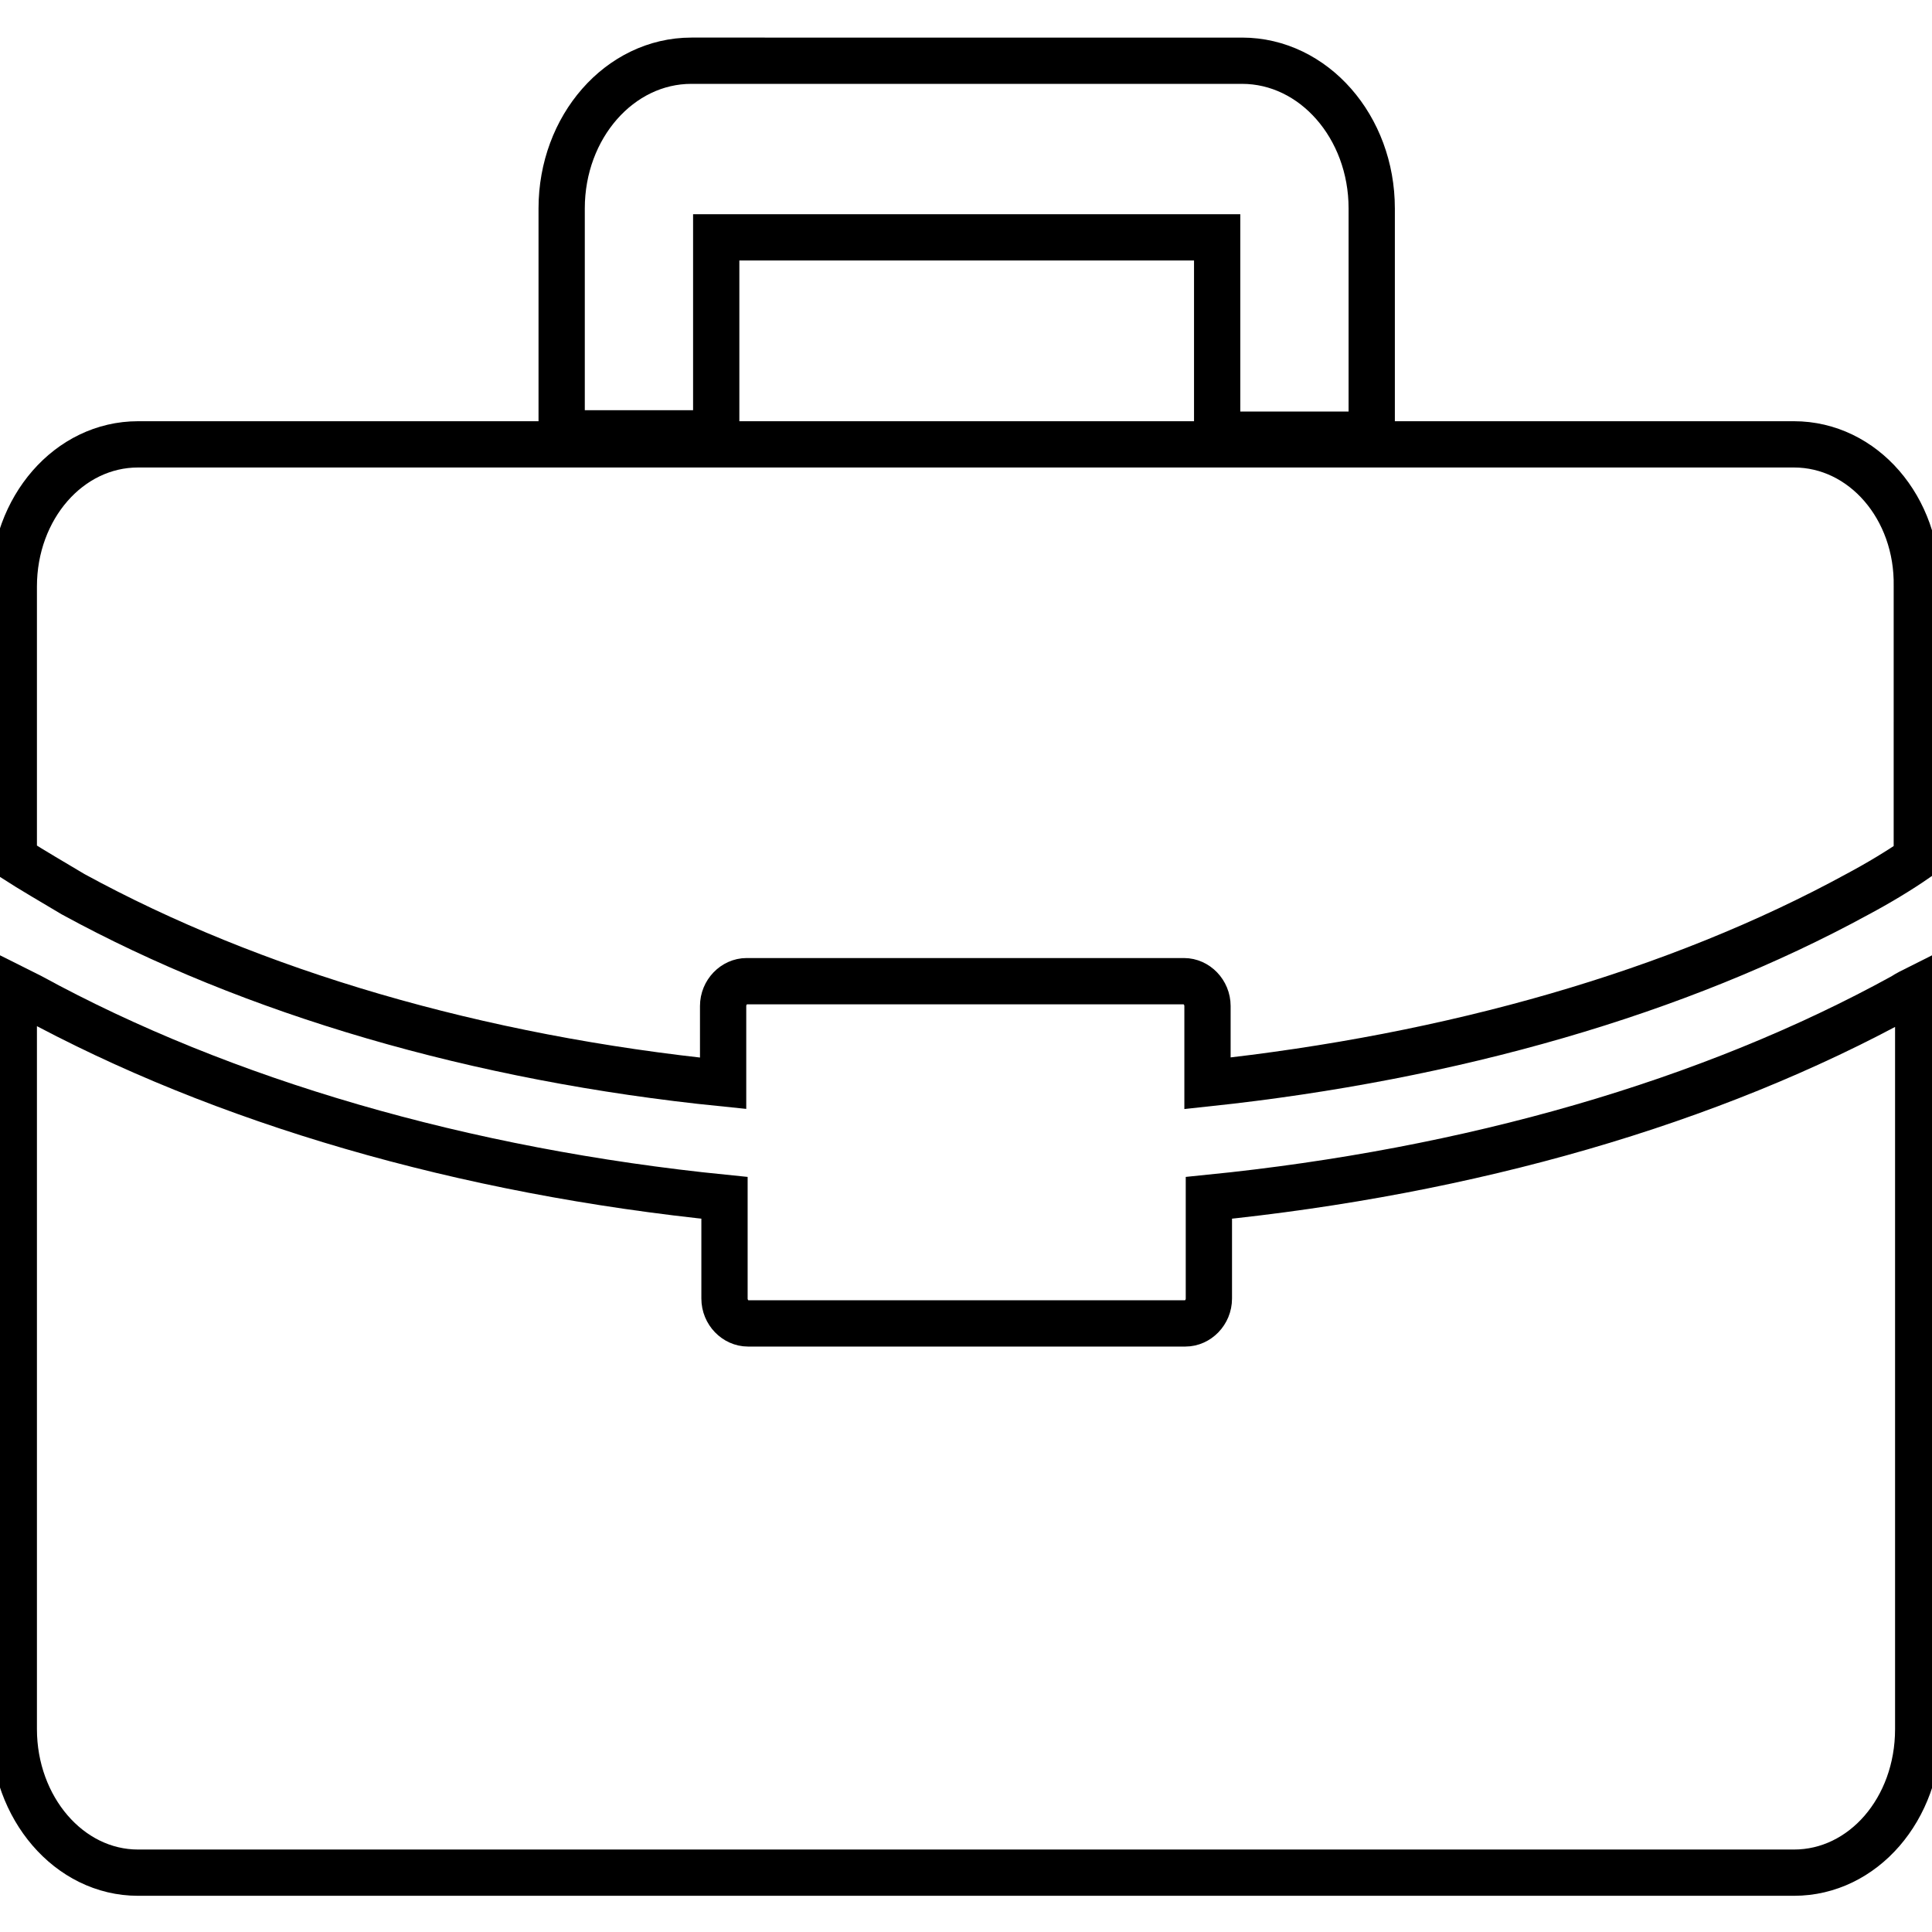 <?xml version="1.0" encoding="utf-8"?>
<!-- Generator: Adobe Illustrator 25.2.0, SVG Export Plug-In . SVG Version: 6.00 Build 0)  -->
<svg version="1.1" id="Capa_1" xmlns="http://www.w3.org/2000/svg" xmlns:xlink="http://www.w3.org/1999/xlink" x="0px" y="0px"
	 viewBox="0 0 140 140" style="enable-background:new 0 0 140 140;" xml:space="preserve">
<style type="text/css">
	.st0{fill-rule:evenodd;clip-rule:evenodd;fill:#35A6D5;}
	.st1{fill:#000101;}
	.st2{fill-rule:evenodd;clip-rule:evenodd;}
	.st3{fill:none;stroke:#000000;stroke-width:3.353;stroke-miterlimit:10;}
	.st4{fill:#474F59;}
	.st5{fill:none;stroke:#000000;stroke-width:2.502;stroke-miterlimit:10;}
	.st6{fill:#193D56;}
	.st7{fill:#953039;}
</style>
<g>
	<path class="st3" d="M137.9,72.2c-14,7.7-31.4,12.7-50.3,14.6v7.3c0,1-0.8,1.8-1.7,1.8H54.2c-0.9,0-1.7-0.8-1.7-1.8v-7.3
		c-18.9-1.9-36.4-7-50.3-14.6C1.8,72,1.4,71.8,1,71.6v53.7c0,5.7,4,10.4,9,10.4H130c5,0,9-4.6,9-10.4V71.6
		C138.6,71.8,138.2,72,137.9,72.2z"/>
	<g>
		<path class="st3" d="M130,32.2H99.3H40.7H10c-5,0-9,4.6-9,10.3v19.7c1.4,0.9,2.8,1.7,4.3,2.6c13,7.1,29.3,11.9,47.1,13.7v-5.6
			c0-1,0.8-1.8,1.7-1.8h31.7c0.9,0,1.7,0.8,1.7,1.8v5.6c17.8-1.9,34.1-6.6,47.1-13.7c1.5-0.8,3-1.7,4.3-2.6V42.5
			C139,36.8,135,32.2,130,32.2z"/>
	</g>
	<path class="st3" d="M51.9,31.4V17.2h36.3v14.3h11.2V15.1c0-5.9-4.2-10.7-9.4-10.7H50.1c-5.2,0-9.4,4.8-9.4,10.7v16.3H51.9z"/>
</g>
</svg>
